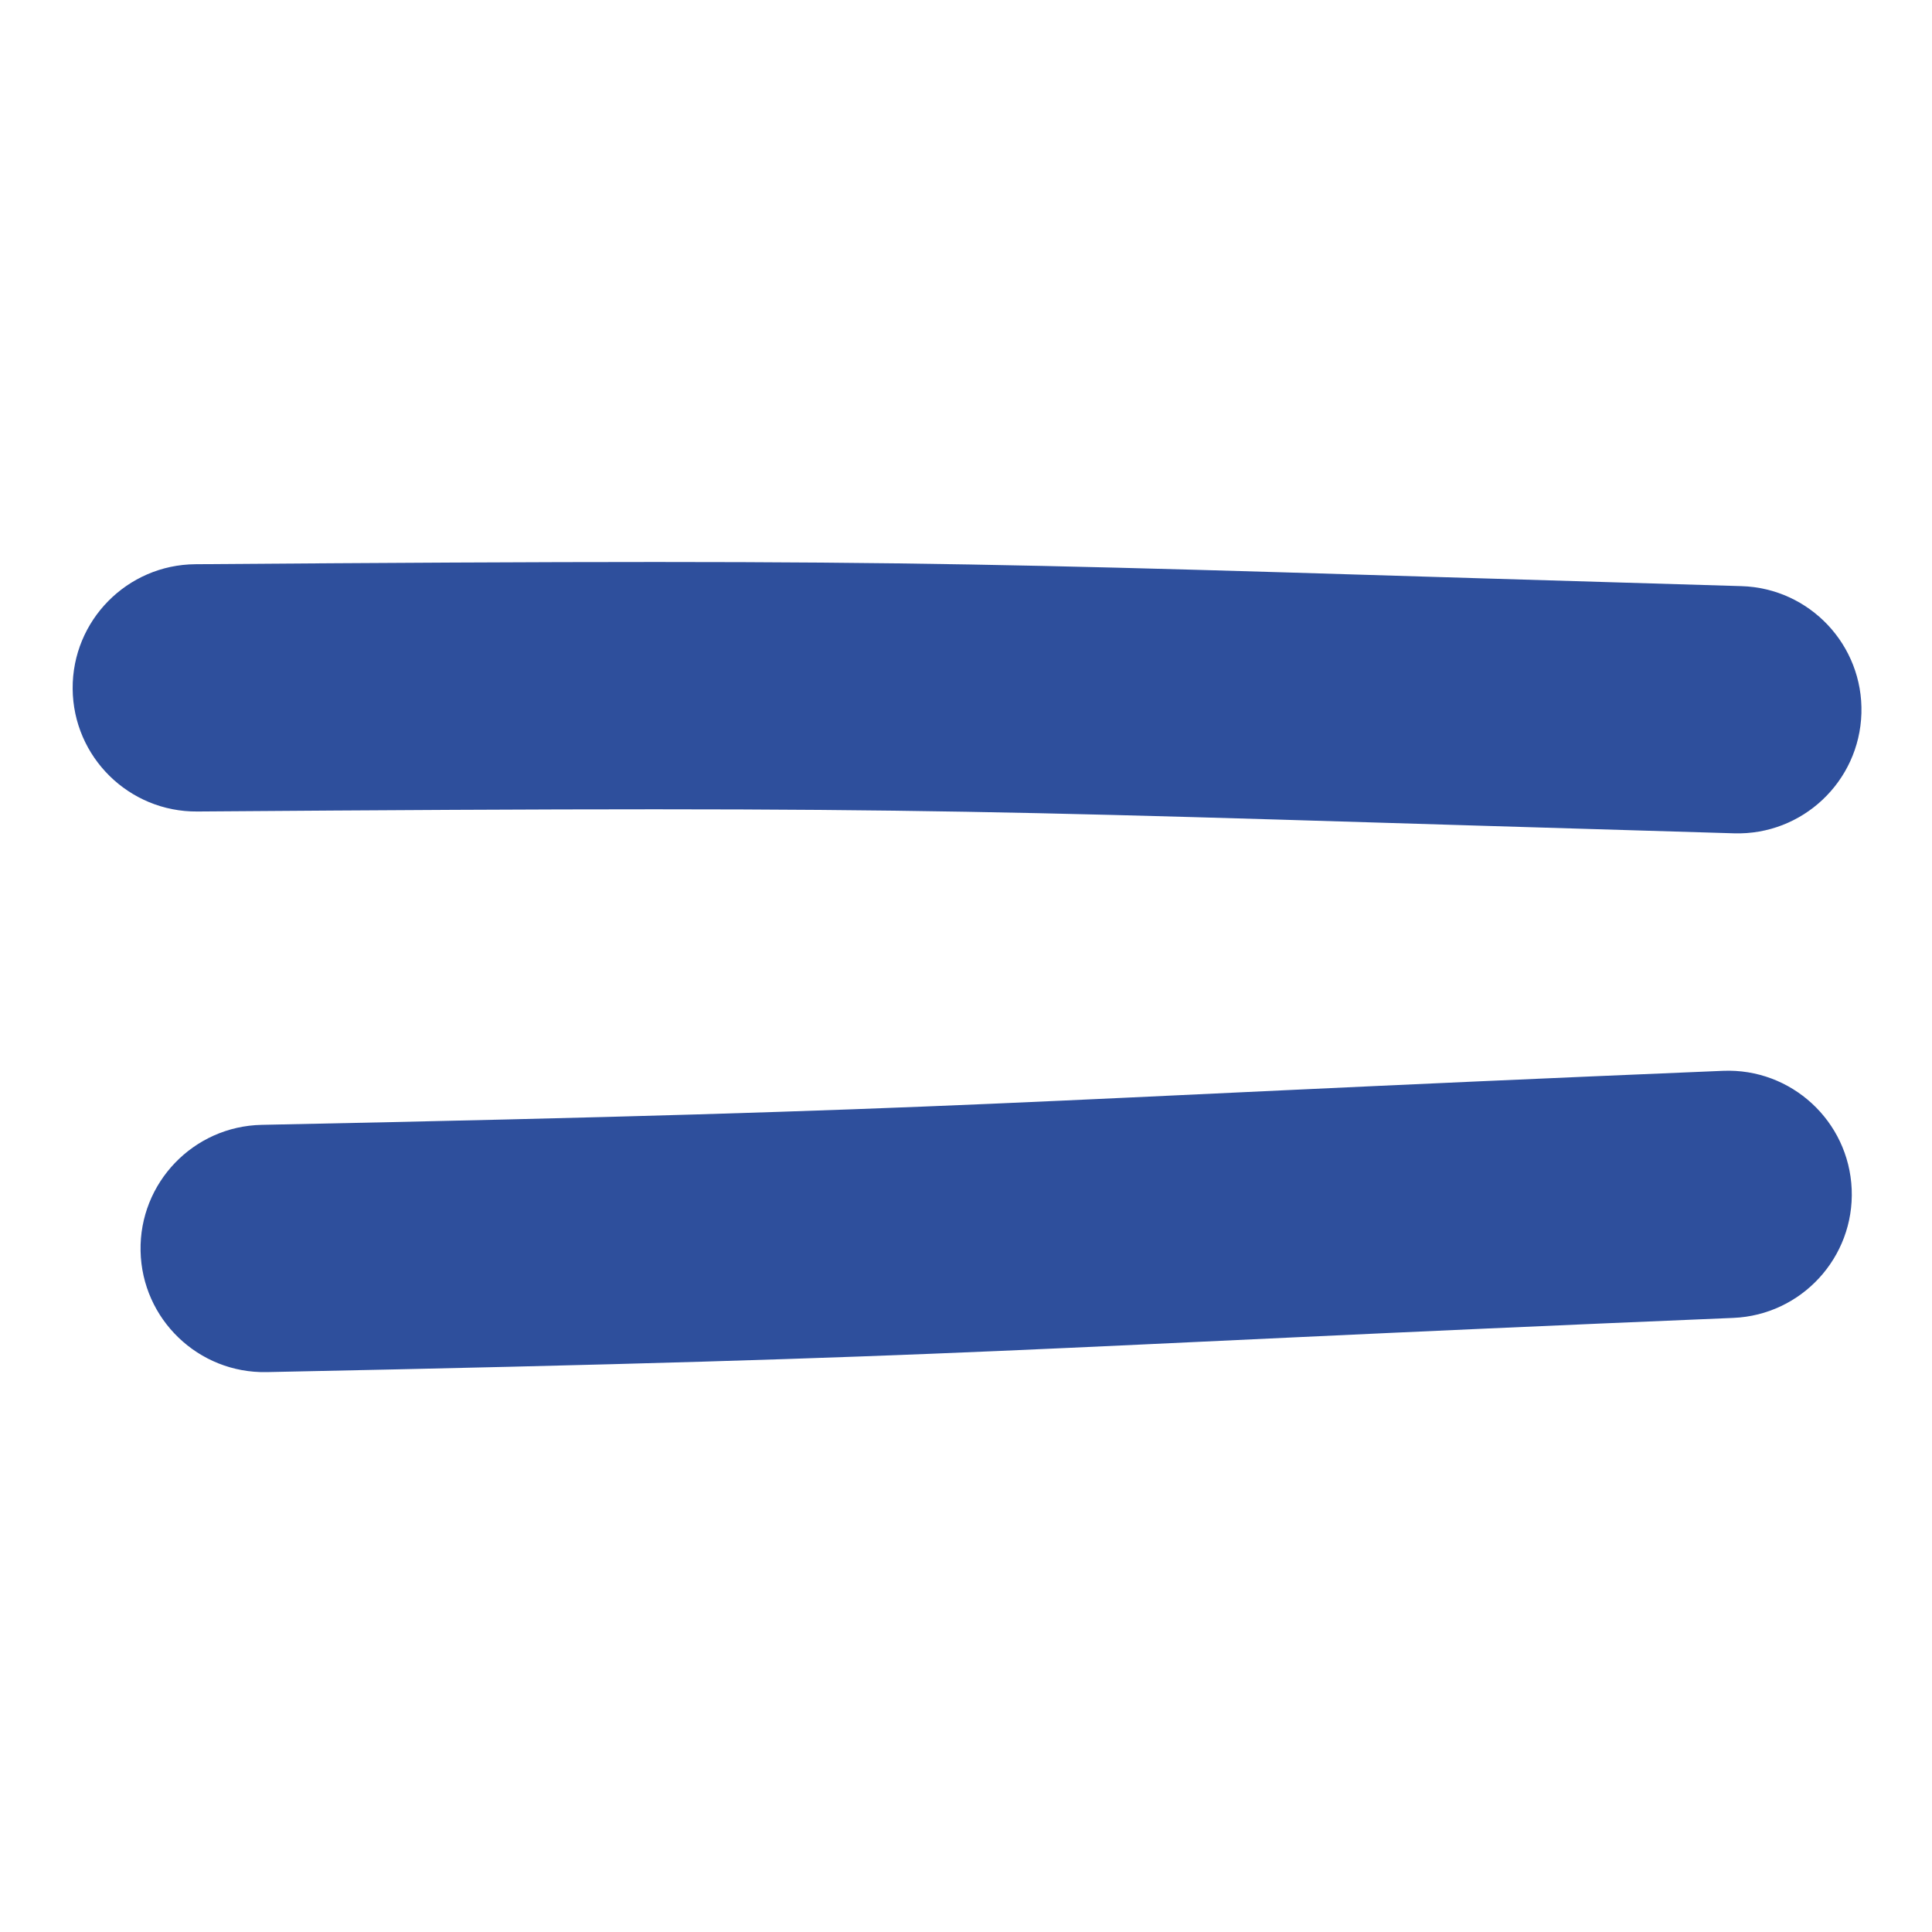 <?xml version="1.0" encoding="UTF-8" standalone="no"?>
<!DOCTYPE svg PUBLIC "-//W3C//DTD SVG 1.1//EN" "http://www.w3.org/Graphics/SVG/1.1/DTD/svg11.dtd">
<svg width="100%" height="100%" viewBox="0 0 125 125" version="1.1" xmlns="http://www.w3.org/2000/svg" xmlns:xlink="http://www.w3.org/1999/xlink" xml:space="preserve" xmlns:serif="http://www.serif.com/" style="fill-rule:evenodd;clip-rule:evenodd;stroke-linejoin:round;stroke-miterlimit:2;">
    <path d="M12.761,52.504C8.346,52.537 4.734,48.98 4.701,44.564C4.668,40.149 8.226,36.538 12.641,36.505C62.879,36.127 62.617,36.455 112.671,37.923C117.084,38.053 120.562,41.741 120.433,46.154C120.303,50.568 116.615,54.046 112.201,53.916C62.443,52.456 62.703,52.129 12.761,52.504Z" style="fill:rgb(46,79,156);"/>
    <path d="M17.256,88.775C12.841,88.865 9.185,85.354 9.095,80.939C9.005,76.525 12.516,72.868 16.931,72.778C64.382,71.814 64.009,71.261 111.478,69.282C115.889,69.098 119.62,72.53 119.804,76.942C119.988,81.353 116.555,85.084 112.144,85.268C64.504,87.254 64.879,87.808 17.256,88.775Z" style="fill:rgb(46,79,156);"/>
</svg>
